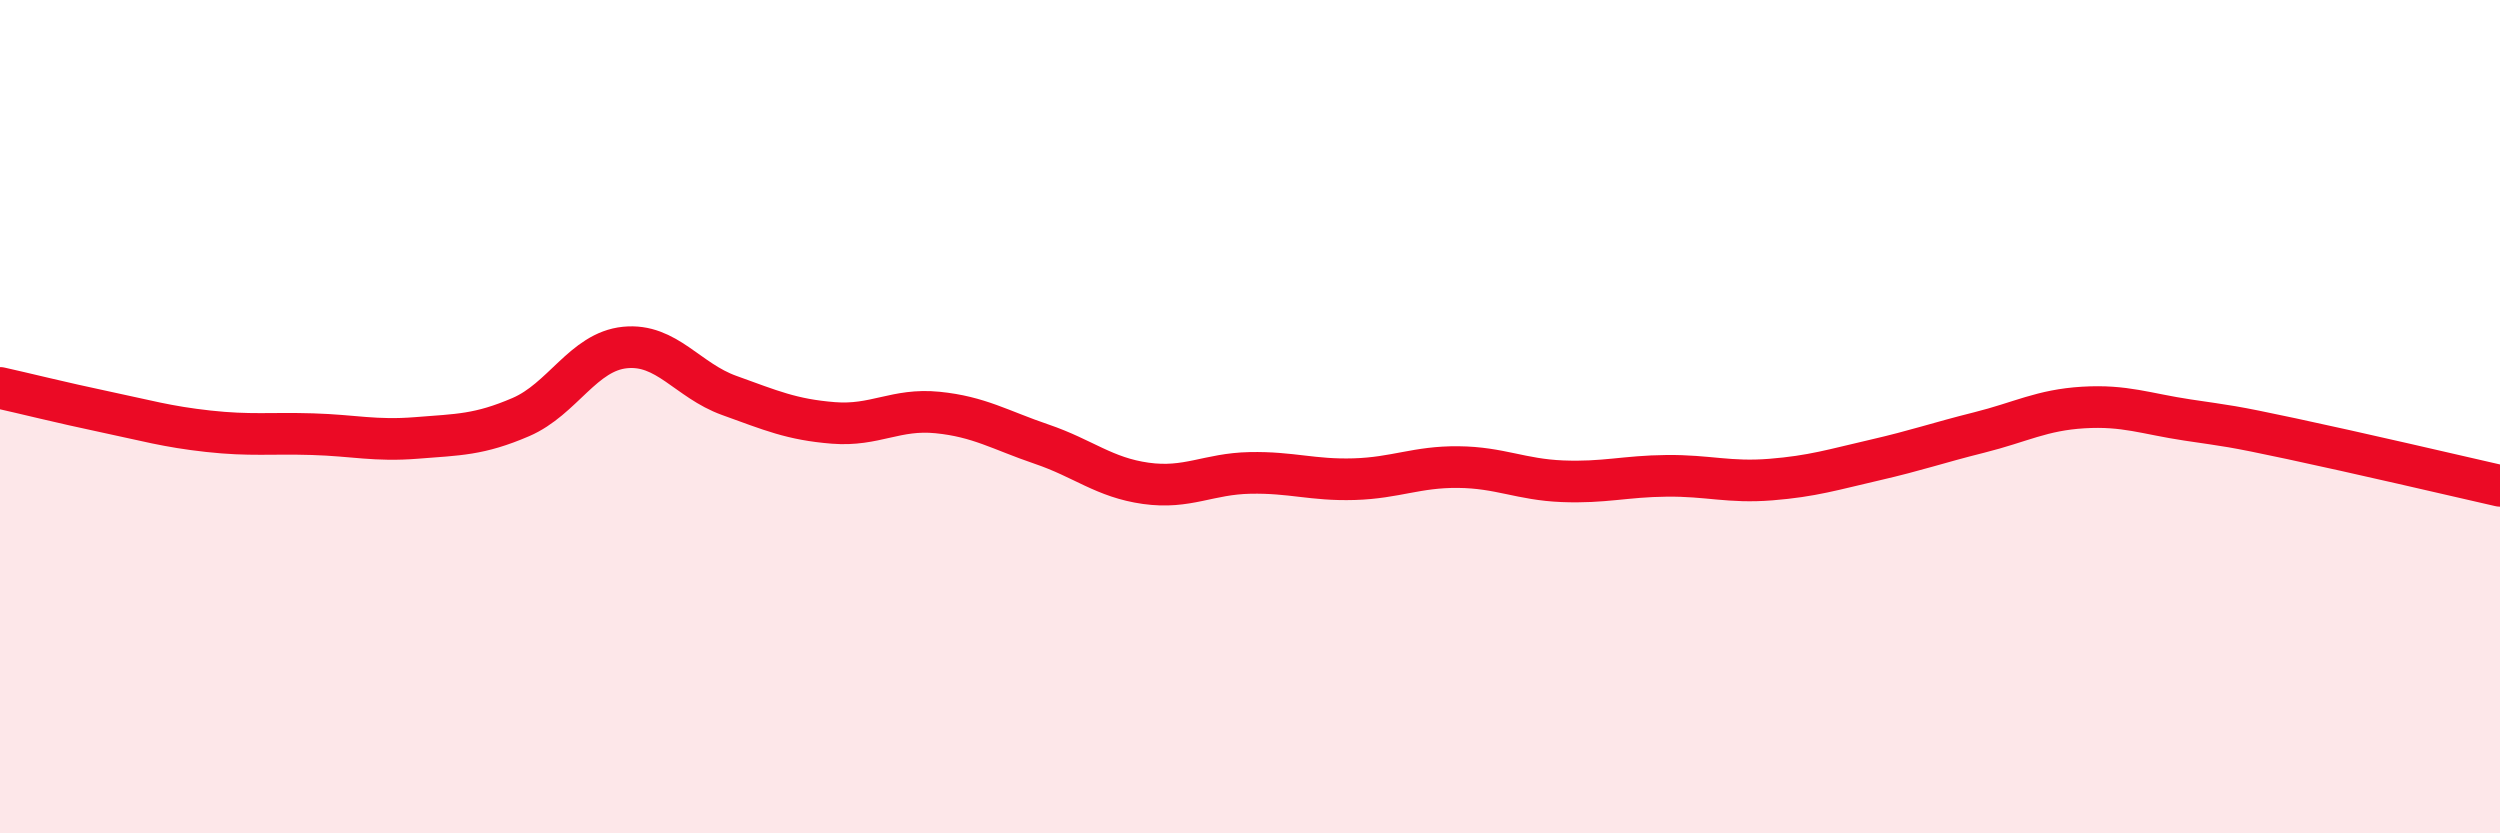 
    <svg width="60" height="20" viewBox="0 0 60 20" xmlns="http://www.w3.org/2000/svg">
      <path
        d="M 0,9.31 C 0.5,9.42 1.5,9.67 2.5,9.88 C 3.5,10.09 4,10.24 5,10.35 C 6,10.46 6.5,10.39 7.5,10.42 C 8.5,10.45 9,10.59 10,10.51 C 11,10.43 11.5,10.44 12.5,10.01 C 13.5,9.58 14,8.44 15,8.34 C 16,8.24 16.5,9.13 17.5,9.49 C 18.5,9.85 19,10.07 20,10.15 C 21,10.23 21.5,9.8 22.5,9.9 C 23.5,10 24,10.32 25,10.66 C 26,11 26.5,11.46 27.5,11.6 C 28.5,11.74 29,11.37 30,11.35 C 31,11.33 31.5,11.53 32.5,11.5 C 33.5,11.47 34,11.2 35,11.21 C 36,11.22 36.5,11.51 37.5,11.55 C 38.5,11.59 39,11.43 40,11.42 C 41,11.41 41.5,11.59 42.5,11.51 C 43.5,11.43 44,11.27 45,11.04 C 46,10.81 46.5,10.63 47.5,10.38 C 48.5,10.13 49,9.84 50,9.78 C 51,9.72 51.5,9.93 52.5,10.08 C 53.5,10.23 53.5,10.21 55,10.53 C 56.5,10.85 59,11.43 60,11.66L60 20L0 20Z"
        fill="#EB0A25"
        opacity="0.1"
        stroke-linecap="round"
        stroke-linejoin="round"
      />
      <path
        d="M 0,9.31 C 0.5,9.42 1.5,9.67 2.5,9.88 C 3.5,10.09 4,10.24 5,10.35 C 6,10.46 6.5,10.39 7.5,10.42 C 8.5,10.45 9,10.59 10,10.51 C 11,10.43 11.5,10.44 12.5,10.01 C 13.5,9.58 14,8.44 15,8.34 C 16,8.24 16.5,9.13 17.5,9.49 C 18.5,9.85 19,10.07 20,10.15 C 21,10.23 21.5,9.8 22.5,9.9 C 23.5,10 24,10.32 25,10.66 C 26,11 26.5,11.46 27.5,11.6 C 28.5,11.74 29,11.37 30,11.35 C 31,11.33 31.5,11.53 32.5,11.5 C 33.5,11.47 34,11.2 35,11.21 C 36,11.22 36.5,11.51 37.5,11.55 C 38.5,11.59 39,11.43 40,11.42 C 41,11.41 41.5,11.59 42.5,11.51 C 43.5,11.43 44,11.27 45,11.04 C 46,10.81 46.5,10.63 47.5,10.38 C 48.5,10.13 49,9.84 50,9.78 C 51,9.72 51.5,9.93 52.5,10.08 C 53.5,10.23 53.5,10.21 55,10.53 C 56.5,10.85 59,11.43 60,11.66"
        stroke="#EB0A25"
        stroke-width="1"
        fill="none"
        stroke-linecap="round"
        stroke-linejoin="round"
      />
    </svg>
  